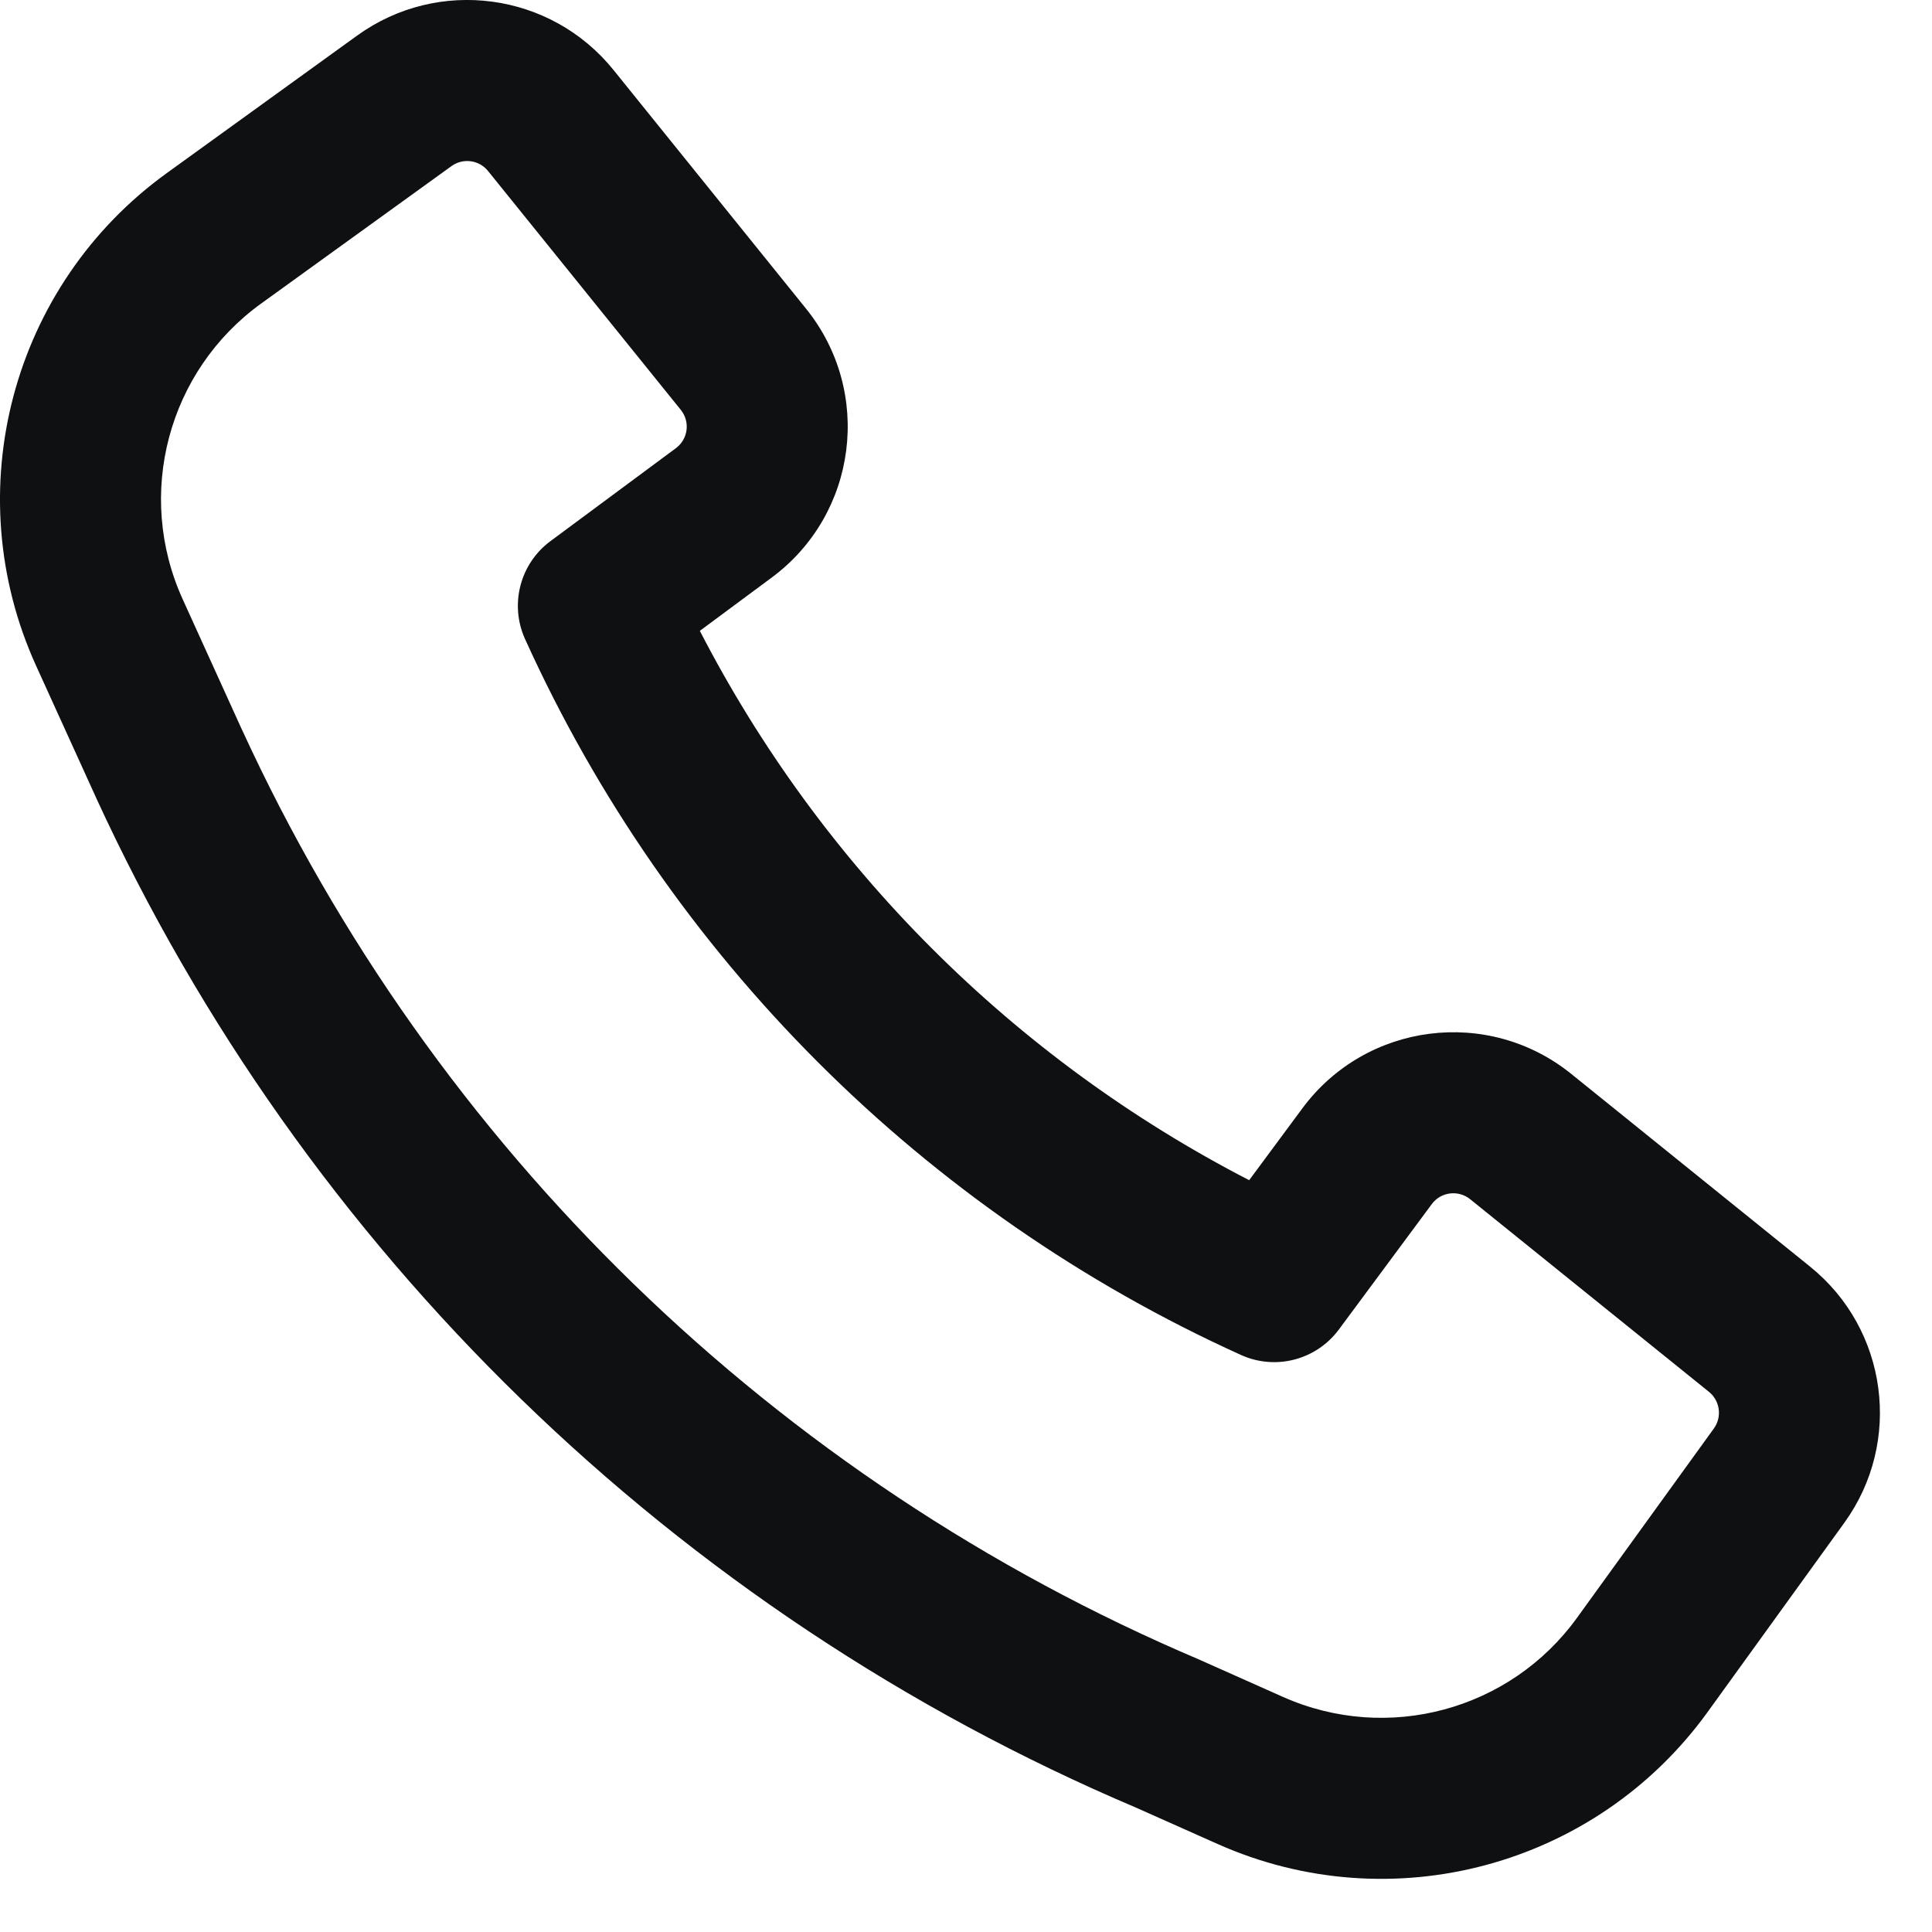 <svg width="21" height="21" viewBox="0 0 21 21" fill="none" xmlns="http://www.w3.org/2000/svg">
<path fill-rule="evenodd" clip-rule="evenodd" d="M2.632 7.935C4.717 12.476 8.428 16.085 13.04 18.041L13.055 18.048L13.946 18.445C15.081 18.95 16.415 18.591 17.142 17.584L18.629 15.527C18.72 15.401 18.696 15.226 18.576 15.129L15.98 13.035C15.851 12.931 15.661 12.955 15.563 13.088L14.553 14.451C14.307 14.783 13.864 14.898 13.489 14.728C10.04 13.167 7.268 10.395 5.707 6.946C5.537 6.571 5.652 6.127 5.983 5.882L7.346 4.872C7.48 4.773 7.504 4.584 7.4 4.455L5.305 1.859C5.208 1.738 5.033 1.715 4.908 1.805L2.839 3.299C1.825 4.031 1.468 5.375 1.986 6.514L2.631 7.934C2.632 7.934 2.632 7.935 2.632 7.935ZM12.35 19.649C7.338 17.522 3.307 13.598 1.041 8.664L1.04 8.661L0.393 7.238C-0.47 5.341 0.125 3.099 1.815 1.88L3.883 0.386C4.763 -0.249 5.986 -0.085 6.668 0.76L8.762 3.356C9.49 4.259 9.321 5.587 8.388 6.278L7.607 6.857C8.927 9.417 11.018 11.508 13.578 12.828L14.157 12.046C14.848 11.114 16.176 10.944 17.079 11.673L19.674 13.767C20.519 14.448 20.683 15.672 20.047 16.552L18.561 18.609C17.348 20.288 15.125 20.886 13.234 20.043L12.35 19.649Z" fill="#0F1012"/>
</svg>
